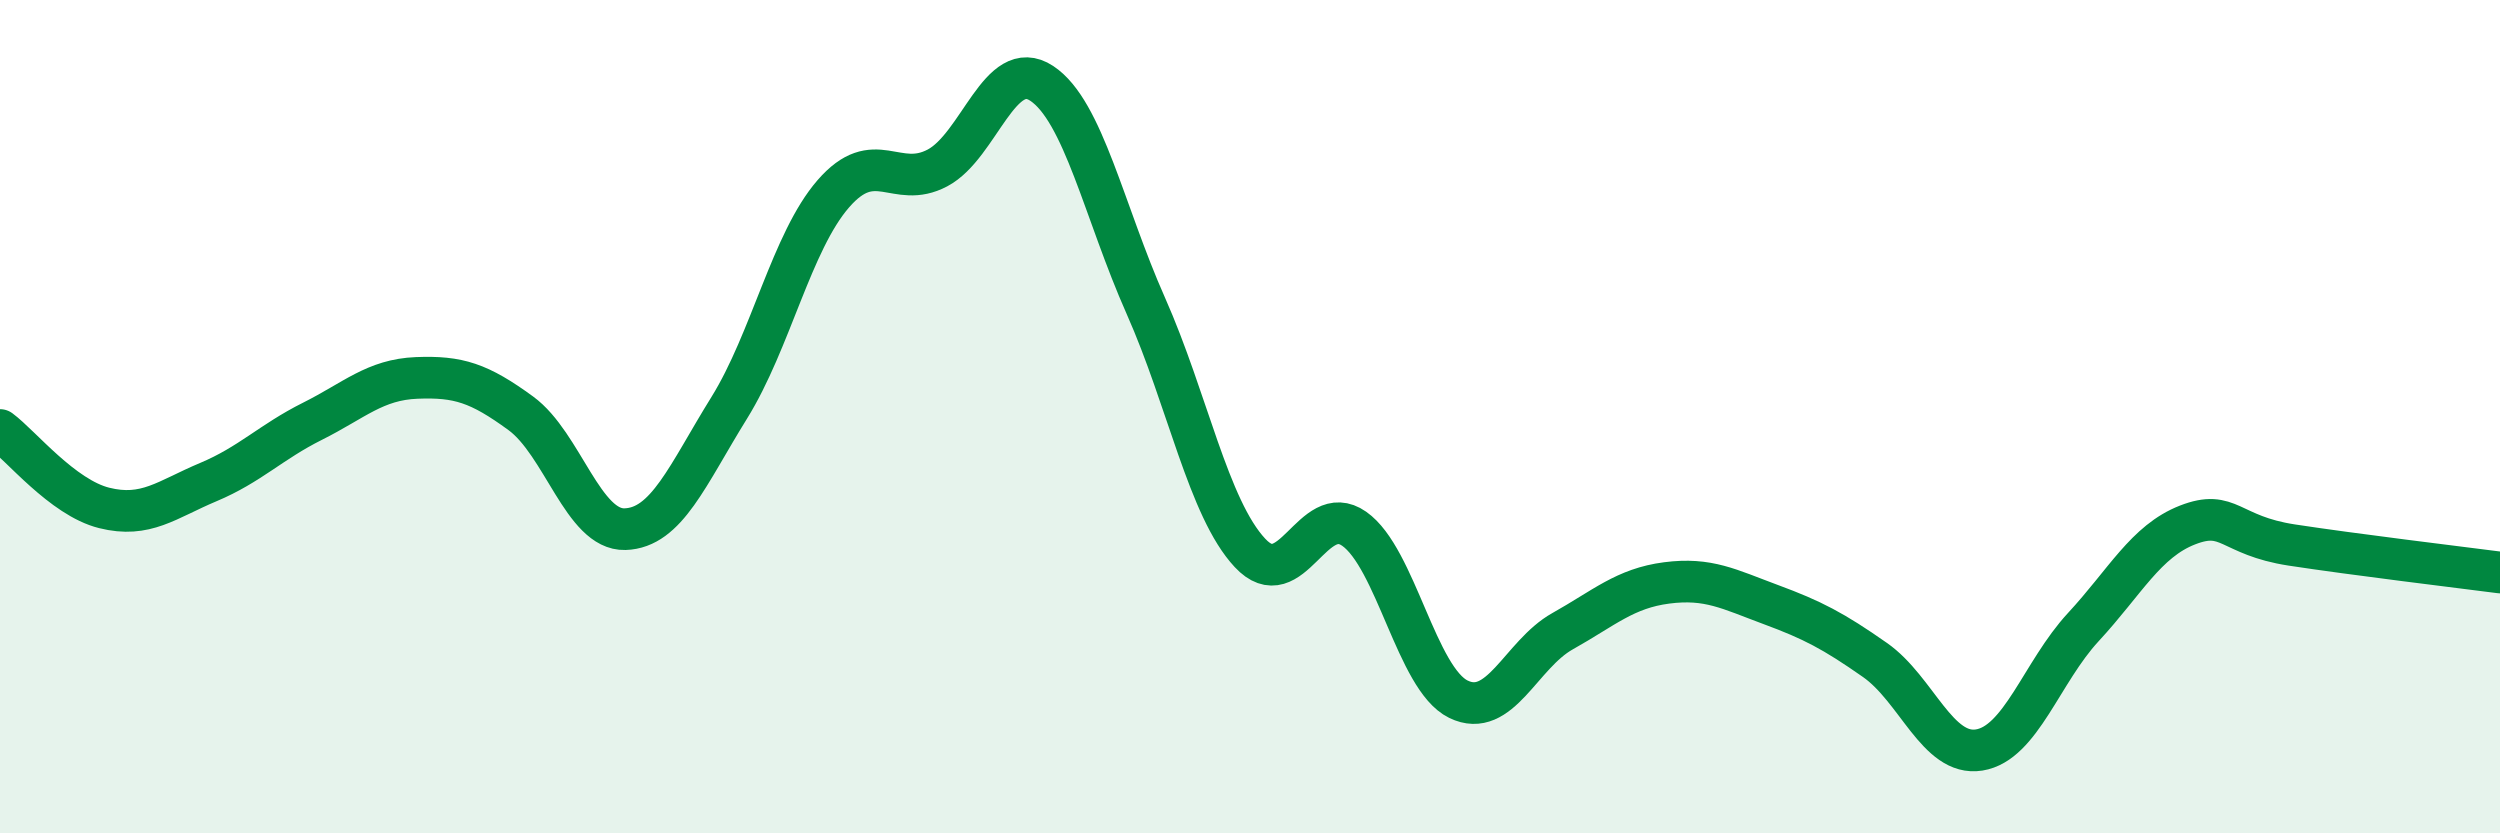 
    <svg width="60" height="20" viewBox="0 0 60 20" xmlns="http://www.w3.org/2000/svg">
      <path
        d="M 0,10.32 C 0.5,10.69 1.5,11.94 2.5,12.19 C 3.5,12.44 4,11.99 5,11.57 C 6,11.15 6.5,10.61 7.5,10.11 C 8.5,9.61 9,9.11 10,9.07 C 11,9.03 11.5,9.19 12.5,9.92 C 13.5,10.65 14,12.73 15,12.7 C 16,12.67 16.5,11.4 17.5,9.79 C 18.5,8.18 19,5.8 20,4.65 C 21,3.5 21.5,4.56 22.5,4.03 C 23.5,3.5 24,1.34 25,2 C 26,2.66 26.5,5.09 27.5,7.34 C 28.5,9.59 29,12.2 30,13.27 C 31,14.34 31.5,11.99 32.5,12.69 C 33.5,13.39 34,16.29 35,16.78 C 36,17.27 36.5,15.71 37.5,15.15 C 38.5,14.59 39,14.12 40,13.99 C 41,13.86 41.5,14.14 42.5,14.51 C 43.5,14.88 44,15.14 45,15.84 C 46,16.54 46.5,18.16 47.5,18 C 48.5,17.84 49,16.13 50,15.05 C 51,13.97 51.5,12.99 52.5,12.6 C 53.5,12.21 53.5,12.85 55,13.08 C 56.5,13.31 59,13.61 60,13.74L60 20L0 20Z"
        fill="#008740"
        opacity="0.1"
        stroke-linecap="round"
        stroke-linejoin="round"
      />
      <path
        d="M 0,10.32 C 0.5,10.69 1.5,11.94 2.5,12.19 C 3.5,12.44 4,11.99 5,11.57 C 6,11.15 6.5,10.61 7.5,10.11 C 8.5,9.61 9,9.11 10,9.07 C 11,9.03 11.5,9.19 12.5,9.92 C 13.5,10.65 14,12.73 15,12.7 C 16,12.67 16.5,11.4 17.5,9.79 C 18.5,8.18 19,5.8 20,4.65 C 21,3.5 21.5,4.56 22.5,4.03 C 23.5,3.5 24,1.34 25,2 C 26,2.66 26.5,5.09 27.5,7.34 C 28.5,9.59 29,12.2 30,13.27 C 31,14.34 31.5,11.99 32.5,12.69 C 33.5,13.39 34,16.29 35,16.78 C 36,17.27 36.5,15.71 37.5,15.15 C 38.5,14.59 39,14.12 40,13.99 C 41,13.86 41.5,14.14 42.5,14.51 C 43.5,14.88 44,15.14 45,15.84 C 46,16.54 46.5,18.16 47.5,18 C 48.5,17.84 49,16.13 50,15.05 C 51,13.97 51.5,12.99 52.5,12.6 C 53.5,12.21 53.5,12.85 55,13.08 C 56.5,13.31 59,13.61 60,13.74"
        stroke="#008740"
        stroke-width="1"
        fill="none"
        stroke-linecap="round"
        stroke-linejoin="round"
      />
    </svg>
  